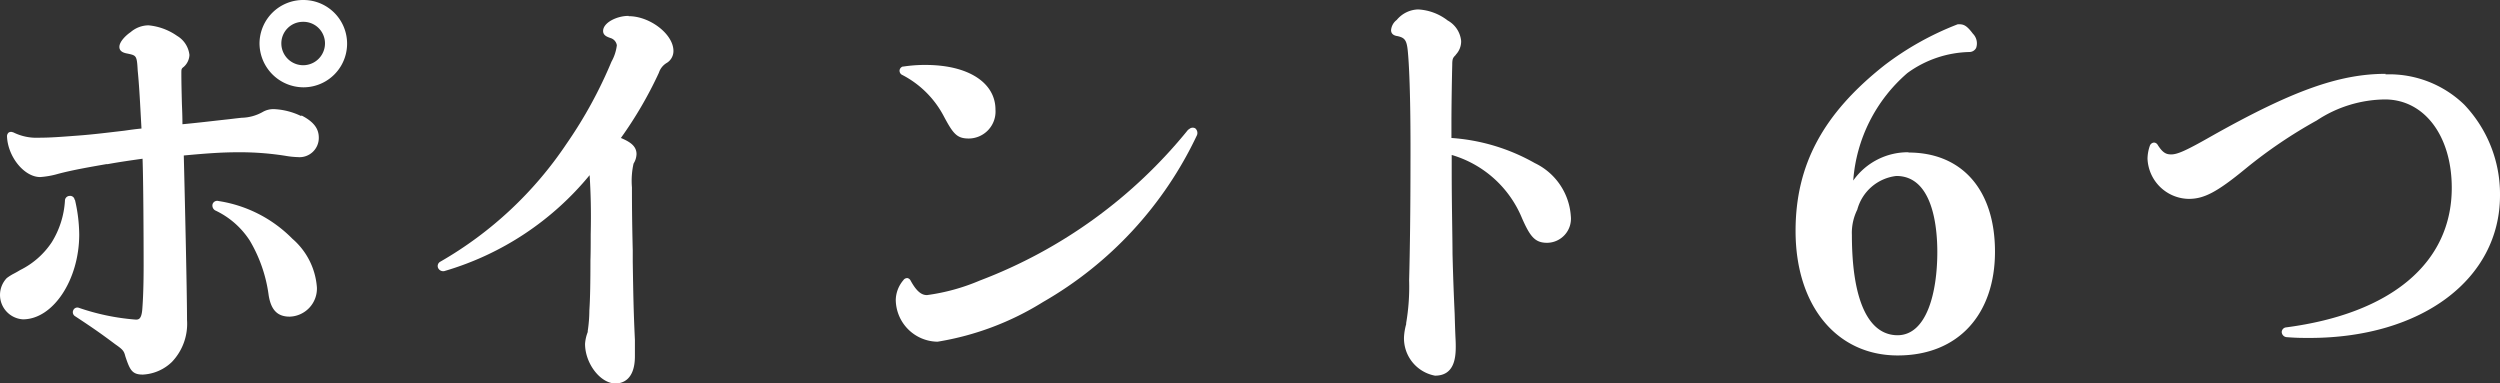<svg xmlns="http://www.w3.org/2000/svg" width="92.77" height="14.23" viewBox="0 0 92.77 14.23"><rect x="0" y="0" width="92.77" height="14.23" fill="#333333" stroke="none"/><g transform="translate(-212 -279.824)"><path d="M11.27,45.48a1.62,1.62,0,0,0-1.63,1.61,1.637,1.637,0,0,0,1.63,1.63,1.62,1.62,0,0,0,0-3.24Zm-.02.81a.8.8,0,0,1,.82.8.81.81,0,1,1-1.62,0A.8.8,0,0,1,11.25,46.29Z" transform="translate(211.99 234.344)" fill="#fff"/><path d="M11.17,49.78a2.57,2.57,0,0,0-.98-.25.794.794,0,0,0-.44.11,1.665,1.665,0,0,1-.77.21c-.21.02-.42.05-.62.07-.46.05-.94.11-1.58.17,0-.27-.01-.52-.02-.76-.01-.41-.02-.79-.02-1.12,0-.17,0-.18.09-.25a.627.627,0,0,0,.21-.44.944.944,0,0,0-.46-.71,2.2,2.2,0,0,0-1.06-.39,1.033,1.033,0,0,0-.66.25c-.19.13-.42.36-.42.55s.2.23.31.25c.32.07.34.07.37.63.05.5.08,1.04.11,1.61l.03.54c-.22.02-.43.05-.64.08-.6.07-1.16.14-1.7.18-.65.05-1.06.08-1.46.08a1.929,1.929,0,0,1-.96-.2H.49a.165.165,0,0,0-.16.01.183.183,0,0,0-.06.14c.03.76.64,1.51,1.23,1.51a3.149,3.149,0,0,0,.67-.12c.57-.15,1.22-.26,1.79-.36h.05c.44-.08.86-.14,1.29-.2.03.79.04,2.97.04,3.97,0,.7-.02,1.25-.05,1.62s-.14.38-.24.38a8.451,8.451,0,0,1-2.12-.44.164.164,0,0,0-.2.09.173.173,0,0,0,.06.22c.64.42.97.65,1.49,1.04.27.19.33.24.38.45.17.51.25.68.65.68a1.668,1.668,0,0,0,1.08-.47,2.049,2.049,0,0,0,.56-1.56c0-1.1-.09-4.91-.12-6.1.96-.09,1.48-.12,2.05-.12a10.8,10.8,0,0,1,1.71.13,3.144,3.144,0,0,0,.47.05.715.715,0,0,0,.78-.72c0-.34-.19-.59-.63-.82Z" transform="translate(211.99 234.344)" fill="#fff"/><path d="M2.78,52.9a.167.167,0,0,0-.19-.15.177.177,0,0,0-.17.18,3.3,3.3,0,0,1-.49,1.54A3,3,0,0,1,.76,55.5c-.1.06-.17.1-.23.13a1.847,1.847,0,0,0-.27.17.907.907,0,0,0,.6,1.53c1.12,0,2.09-1.47,2.09-3.15a5.809,5.809,0,0,0-.16-1.29Z" transform="translate(211.99 234.344)" fill="#fff"/><path d="M8.12,52.94a.18.18,0,0,0-.22.11.207.207,0,0,0,.1.24,3.084,3.084,0,0,1,1.28,1.12,5.349,5.349,0,0,1,.7,2.03c.09.55.33.79.78.79a1.043,1.043,0,0,0,1.01-1.08,2.636,2.636,0,0,0-.91-1.81,4.885,4.885,0,0,0-2.74-1.4Z" transform="translate(211.99 234.344)" fill="#fff"/><path d="M23.33,46.07c-.43,0-.94.25-.94.56,0,.17.16.22.27.26a.334.334,0,0,1,.24.27,1.651,1.651,0,0,1-.2.61,16.479,16.479,0,0,1-1.67,3.05,14.059,14.059,0,0,1-4.68,4.37h0a.182.182,0,0,0-.08.24.208.208,0,0,0,.26.1,10.946,10.946,0,0,0,5.36-3.55c.04.64.06,1.33.04,2.19,0,.34,0,.67-.01.98,0,.76-.01,1.42-.04,1.85a5.28,5.28,0,0,1-.06.76v.04a1.491,1.491,0,0,0-.1.44c0,.73.57,1.47,1.13,1.47.22,0,.72-.1.72-1.01v-.61c-.05-1.06-.06-1.66-.08-2.89v-.43c-.02-.79-.03-1.5-.03-2.34a2.928,2.928,0,0,1,.06-.88.7.7,0,0,0,.11-.35c0-.29-.22-.45-.58-.6a14.839,14.839,0,0,0,1.41-2.42.658.658,0,0,1,.3-.37.515.515,0,0,0,.24-.44c0-.62-.87-1.29-1.66-1.29Z" transform="translate(211.99 234.344)" fill="#fff"/><path d="M44.11,50.28a18.259,18.259,0,0,1-7.74,5.61,7.534,7.534,0,0,1-1.96.54c-.15,0-.35-.06-.61-.54a.177.177,0,0,0-.11-.09.17.17,0,0,0-.16.08,1.162,1.162,0,0,0-.28.73,1.571,1.571,0,0,0,1.55,1.55,10.617,10.617,0,0,0,3.91-1.47,14.041,14.041,0,0,0,5.72-6.2.225.225,0,0,0-.07-.25.194.194,0,0,0-.24.05Z" transform="translate(211.99 234.344)" fill="#fff"/><path d="M33.53,47.95h-.02a.169.169,0,0,0-.12.15.176.176,0,0,0,.08.15,3.613,3.613,0,0,1,1.55,1.52c.36.68.5.85.94.85a1,1,0,0,0,.99-1.07c0-1.01-1.02-1.66-2.59-1.66a5.291,5.291,0,0,0-.83.06Z" transform="translate(211.99 234.344)" fill="#fff"/><path d="M56.96,51.53a7.278,7.278,0,0,0-3.09-.93v-.54c0-.74.02-1.77.03-2.18,0-.22.03-.26.12-.35l.02-.03a.711.711,0,0,0,.19-.5.974.974,0,0,0-.5-.76,1.954,1.954,0,0,0-1.1-.41,1.071,1.071,0,0,0-.79.39.529.529,0,0,0-.21.38c0,.12.08.2.24.22.26.06.34.14.38.55s.11,1.48.1,4.13c0,1.68-.02,3.28-.05,4.38a8.032,8.032,0,0,1-.11,1.59v.04a2.171,2.171,0,0,0-.08.47,1.409,1.409,0,0,0,1.15,1.44c.69,0,.77-.61.77-1.07,0-.06,0-.18-.01-.34-.01-.22-.02-.52-.03-.88-.03-.65-.06-1.41-.08-2.24,0-.52-.03-1.86-.03-3.04v-.62a4.051,4.051,0,0,1,2.61,2.35c.3.68.48.91.93.91a.894.894,0,0,0,.88-.99,2.356,2.356,0,0,0-1.32-1.96Z" transform="translate(211.99 234.344)" fill="#fff"/><path d="M70.83,51.13a2.48,2.48,0,0,0-2.05,1.05,5.829,5.829,0,0,1,2.01-3.99,4.052,4.052,0,0,1,2.3-.78.282.282,0,0,0,.25-.15.511.511,0,0,0-.12-.53c-.24-.32-.35-.35-.53-.35h-.03a10.983,10.983,0,0,0-2.72,1.52c-2.28,1.8-3.3,3.7-3.3,6.15,0,2.77,1.52,4.62,3.79,4.62s3.61-1.55,3.61-3.85-1.23-3.68-3.21-3.68Zm-.4,6.79c-1.1,0-1.7-1.32-1.7-3.72a1.933,1.933,0,0,1,.2-.94h0a1.7,1.7,0,0,1,1.45-1.25c1.38,0,1.52,1.97,1.52,2.82,0,1.5-.39,3.09-1.48,3.09Z" transform="translate(211.99 234.344)" fill="#fff"/><path d="M88.54,48.22c-1.73,0-3.48.63-6.48,2.32-.93.53-1.25.67-1.48.67-.18,0-.31-.05-.5-.35a.169.169,0,0,0-.14-.09h0a.18.18,0,0,0-.15.11,1.5,1.5,0,0,0-.09.49,1.556,1.556,0,0,0,1.53,1.49c.57,0,1.05-.25,2.12-1.13a17.75,17.75,0,0,1,2.63-1.78,4.667,4.667,0,0,1,2.53-.78c1.46,0,2.48,1.35,2.48,3.28,0,2.78-2.24,4.67-6.16,5.18a.18.18,0,0,0-.15.17.2.2,0,0,0,.17.19c.37.03.6.03.86.03,4.16,0,7.07-2.18,7.07-5.29a4.815,4.815,0,0,0-1.33-3.37,4,4,0,0,0-2.92-1.12Z" transform="translate(211.99 234.344)" fill="#fff"/></g></svg>